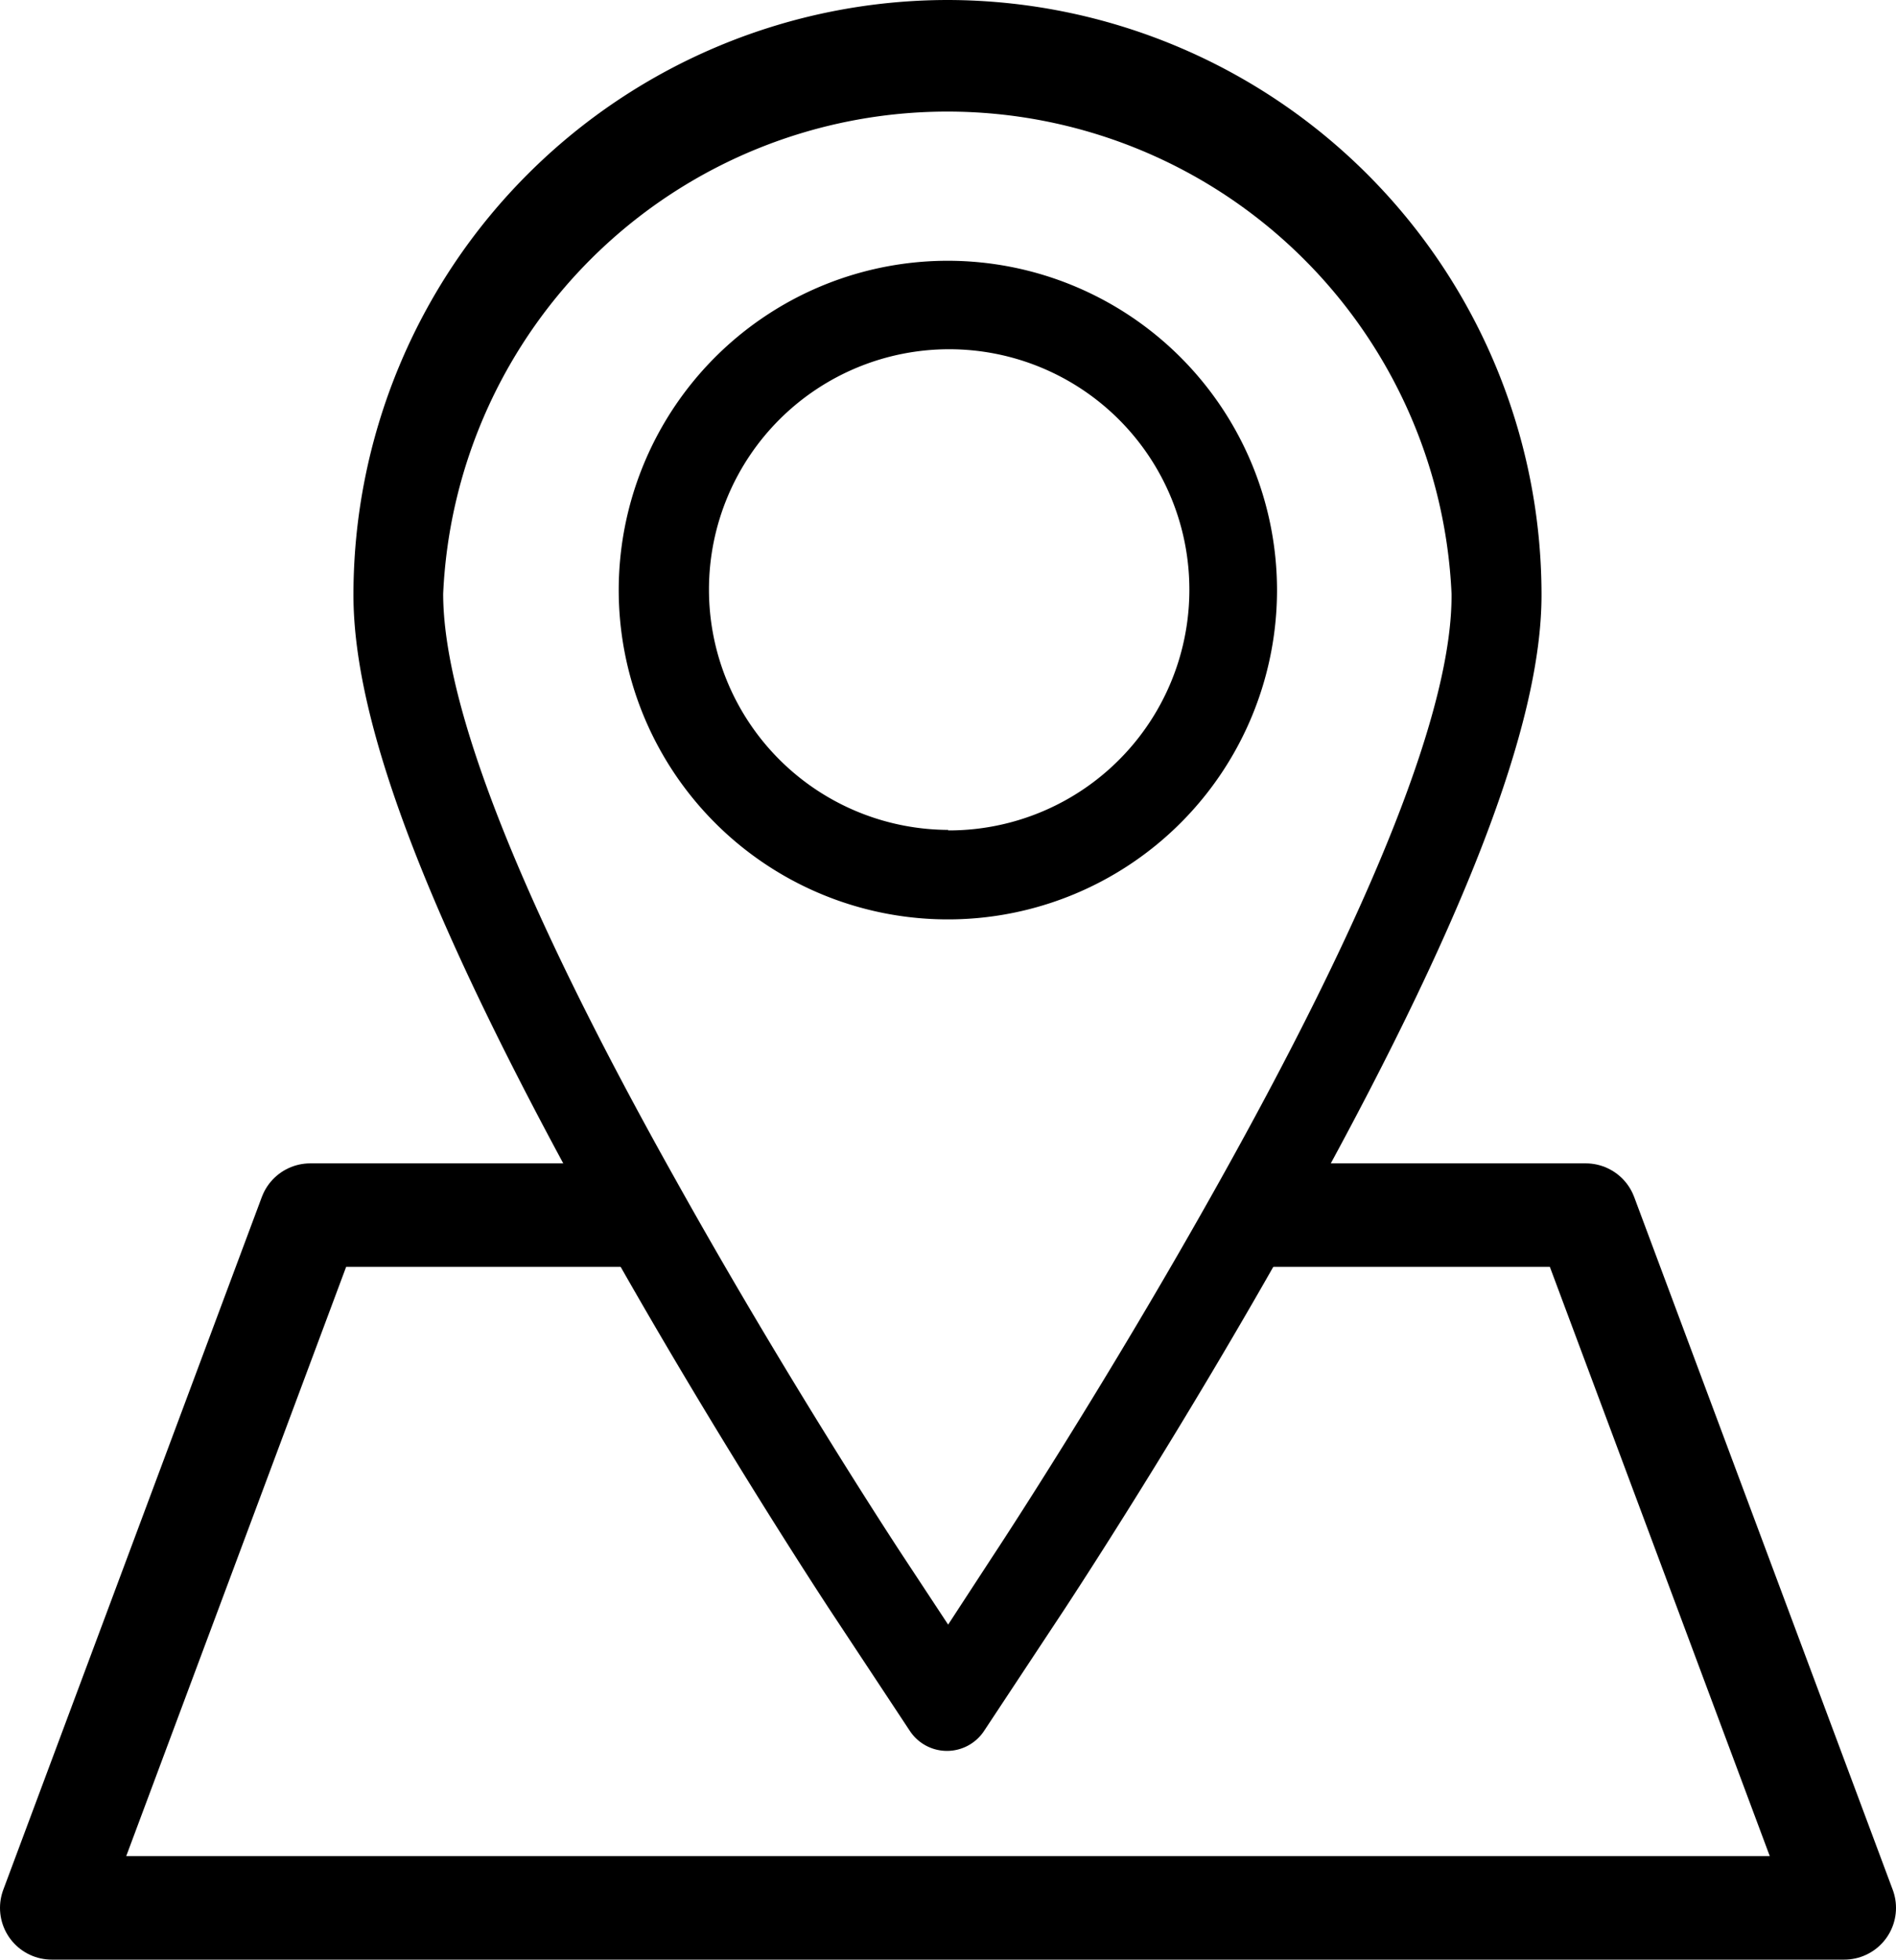 <svg xmlns="http://www.w3.org/2000/svg" viewBox="0 0 73.33 75.75">
  <defs>
	<style>
	  .cls-1 {
		fill: none;
		stroke: #000000;
		stroke-linejoin: round;
		stroke-width: 4px;
	  }
	</style>
  </defs>
  <title>Datový zdroj 5</title>
  <g id="Vrstva_2" data-name="Vrstva 2">
	<g id="Layer_1" data-name="Layer 1">
	  <polyline class="cls-1" points="49.05 46.97 61.33 46.97 71.33 73.75 2 73.75 12 46.97 24.21 46.97"/>
	  <g>
		<path d="M36.67,0a23,23,0,0,0-23,23c0,5.09,3,12.82,9.42,24.35,4.39,7.86,8.76,14.5,8.94,14.78l3.16,4.78a1.72,1.72,0,0,0,2.87,0l3.16-4.78c.18-.28,4.52-6.86,8.94-14.78C56.63,35.78,59.62,28,59.62,23A23,23,0,0,0,36.67,0ZM47.19,45.62c-4.36,7.81-8.63,14.29-8.81,14.56L36.67,62.8l-1.72-2.61c-.18-.27-4.48-6.81-8.81-14.57-6-10.69-9-18.32-9-22.67a19.52,19.52,0,0,1,39,0C56.18,27.31,53.16,34.94,47.19,45.62Z"/>
		<path d="M36.67,10.08A12.73,12.73,0,1,0,49.39,22.81,12.74,12.74,0,0,0,36.67,10.08Zm0,22A9.29,9.29,0,1,1,46,22.81,9.3,9.3,0,0,1,36.67,32.1Z"/>
	  </g>
	</g>
  </g>
</svg>
